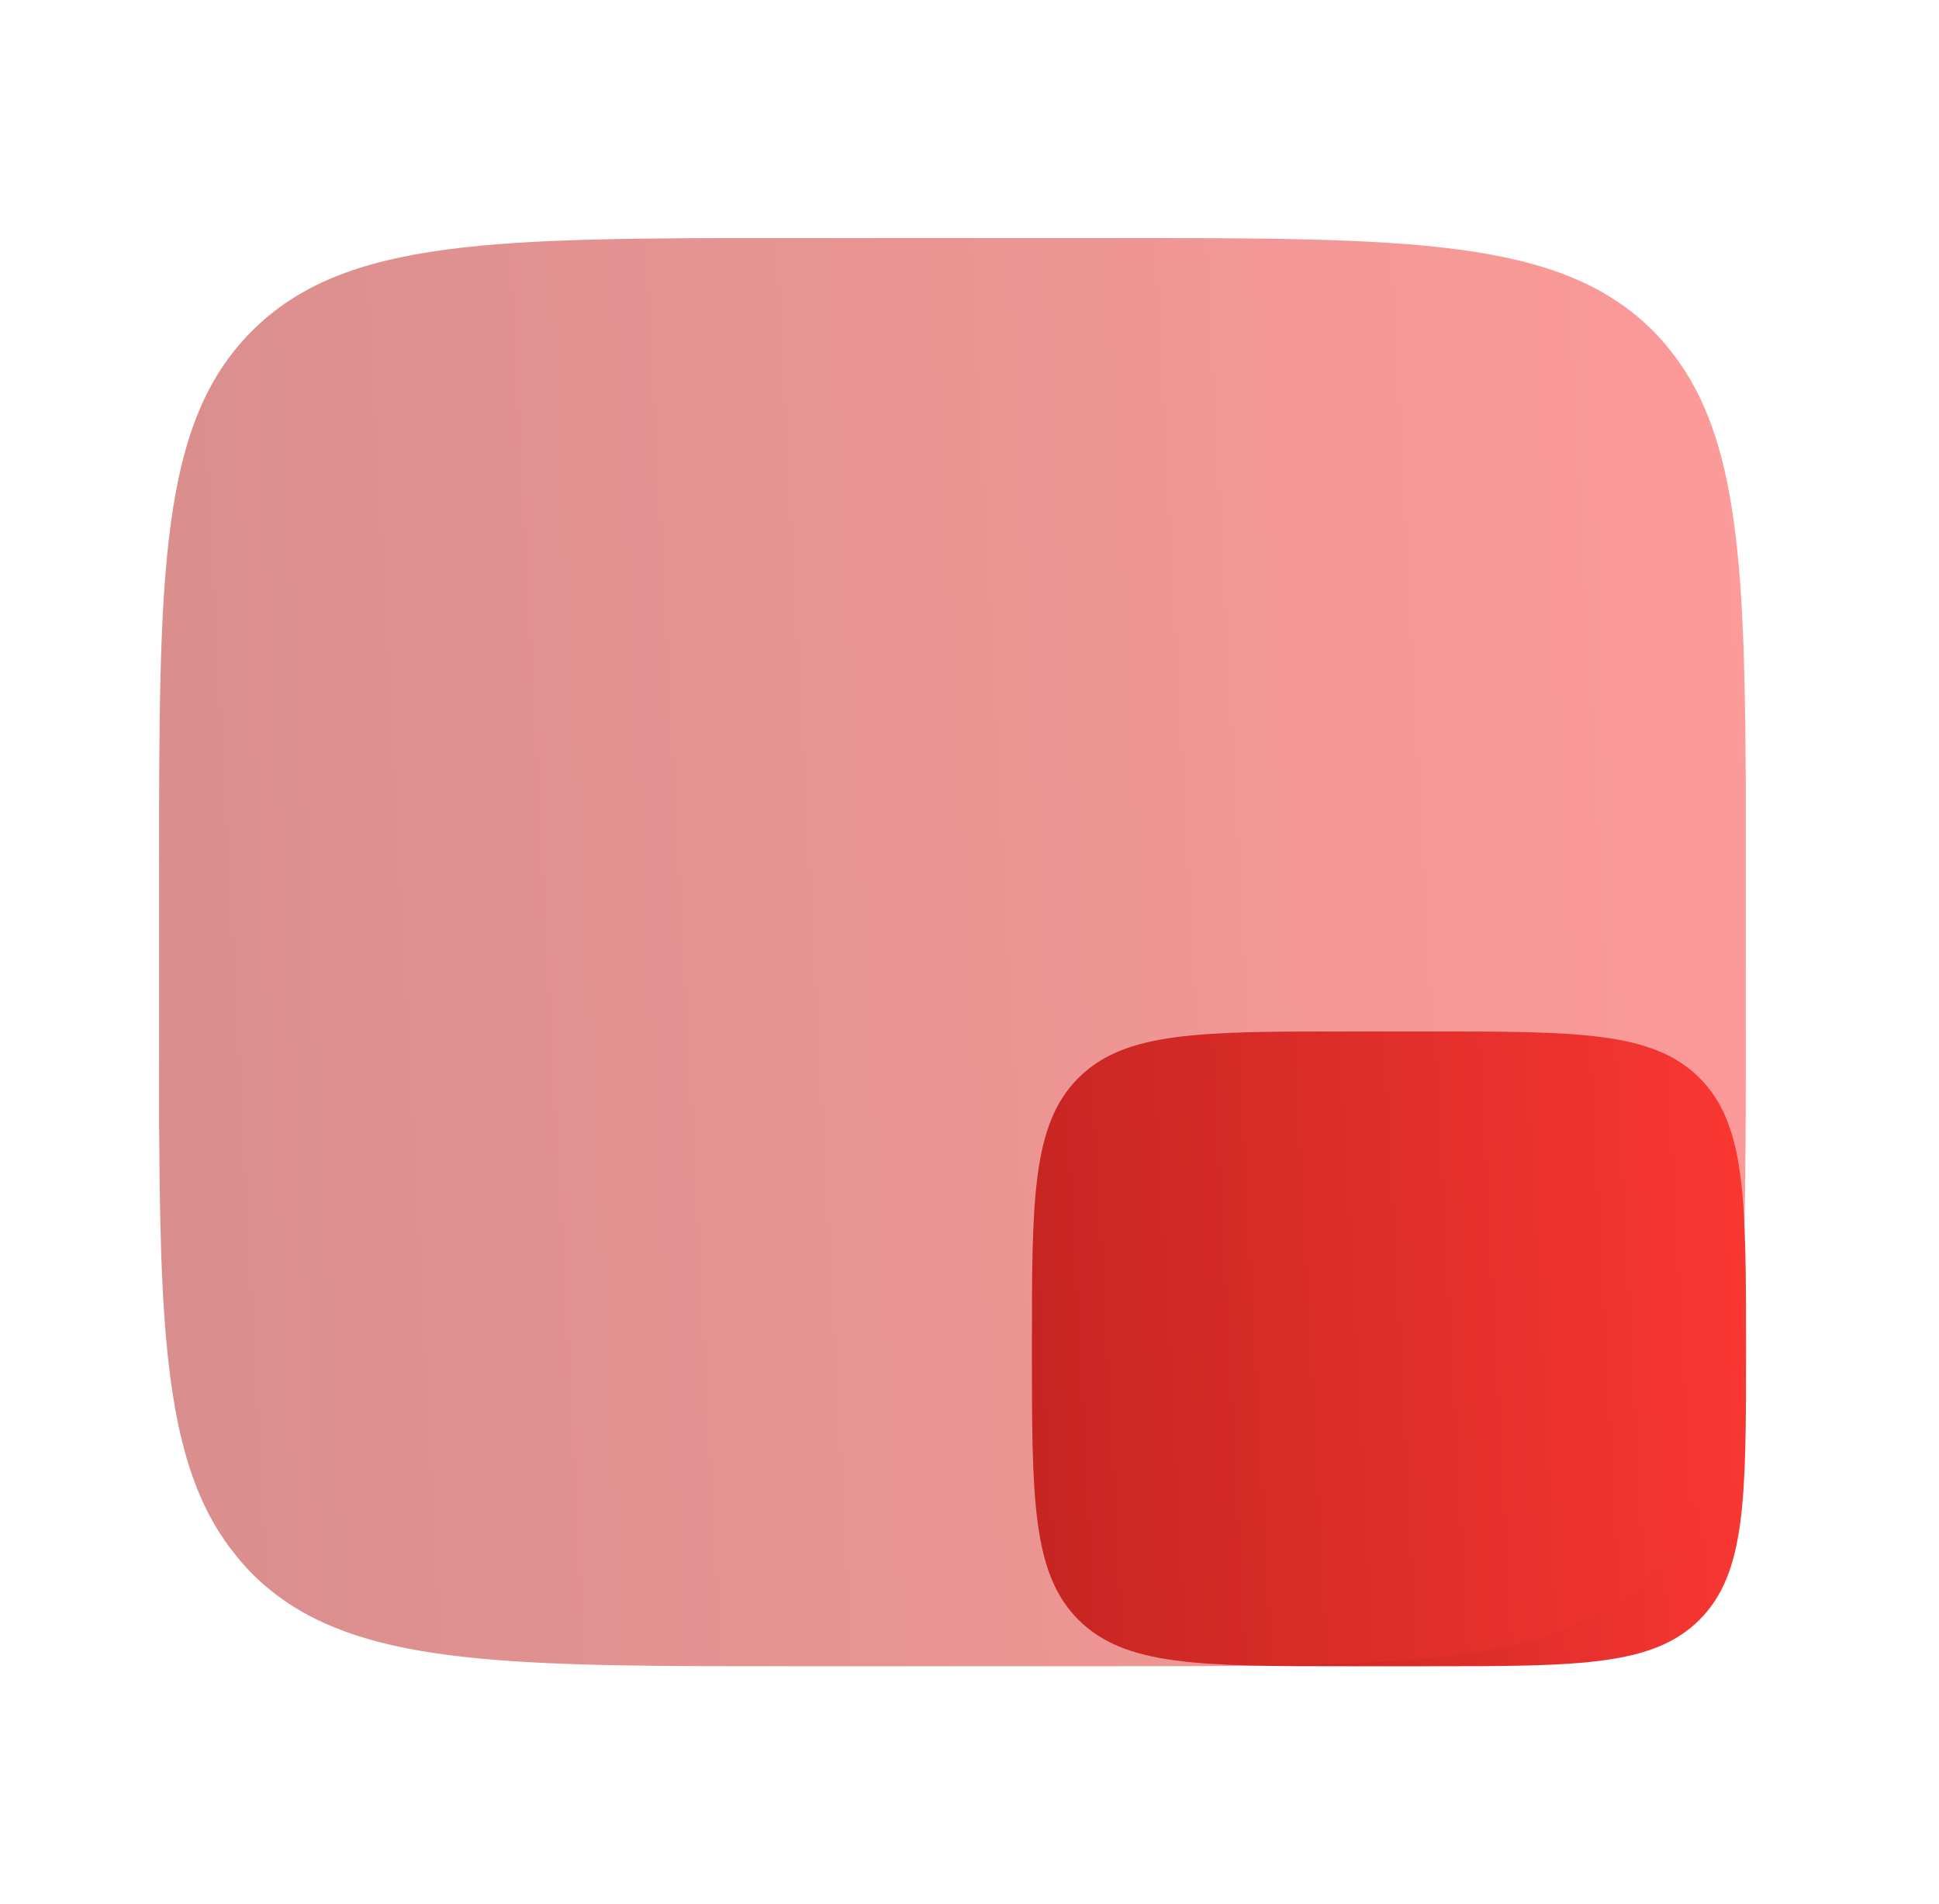 <svg width="56" height="55" viewBox="0 0 56 55" fill="none" xmlns="http://www.w3.org/2000/svg">
<path d="M29.802 38.958C29.802 34.636 29.802 32.477 31.145 31.134C32.488 29.791 34.646 29.791 38.968 29.791H41.26C45.582 29.791 47.741 29.791 49.084 31.134C50.427 32.477 50.427 34.636 50.427 38.958C50.427 43.28 50.427 45.439 49.084 46.782C47.741 48.125 45.582 48.125 41.26 48.125H38.968C34.646 48.125 32.488 48.125 31.145 46.782C29.802 45.439 29.802 43.28 29.802 38.958Z" fill="url(#paint0_linear_19_282)"/>
<path opacity="0.5" d="M32.084 48.125H22.918L20.363 48.123C13.396 48.095 9.676 47.848 7.27 45.441C7.117 45.285 6.972 45.121 6.835 44.951C4.903 42.611 4.635 39.089 4.6 32.954C4.594 32.578 4.591 32.201 4.594 31.824V25.208C4.594 16.567 4.594 12.244 7.275 9.561C9.965 6.875 14.287 6.875 22.931 6.875H32.098C40.738 6.875 45.06 6.875 47.746 9.561C47.898 9.714 48.044 9.876 48.181 10.049C50.111 12.389 50.379 15.911 50.415 22.046C50.42 22.463 50.422 22.84 50.42 23.176V29.792C50.42 38.434 50.42 42.756 47.736 45.439C45.053 48.123 40.726 48.125 32.084 48.125Z" fill="url(#paint1_linear_19_282)"/>
<defs>
<linearGradient id="paint0_linear_19_282" x1="51.742" y1="33.458" x2="25.224" y2="34.886" gradientUnits="userSpaceOnUse">
<stop stop-color="#FE3935"/>
<stop offset="1" stop-color="#A61A17"/>
</linearGradient>
<linearGradient id="paint1_linear_19_282" x1="53.343" y1="15.125" x2="-5.582" y2="18.259" gradientUnits="userSpaceOnUse">
<stop stop-color="#FE3935"/>
<stop offset="1" stop-color="#A61A17"/>
</linearGradient>
</defs>
</svg>
